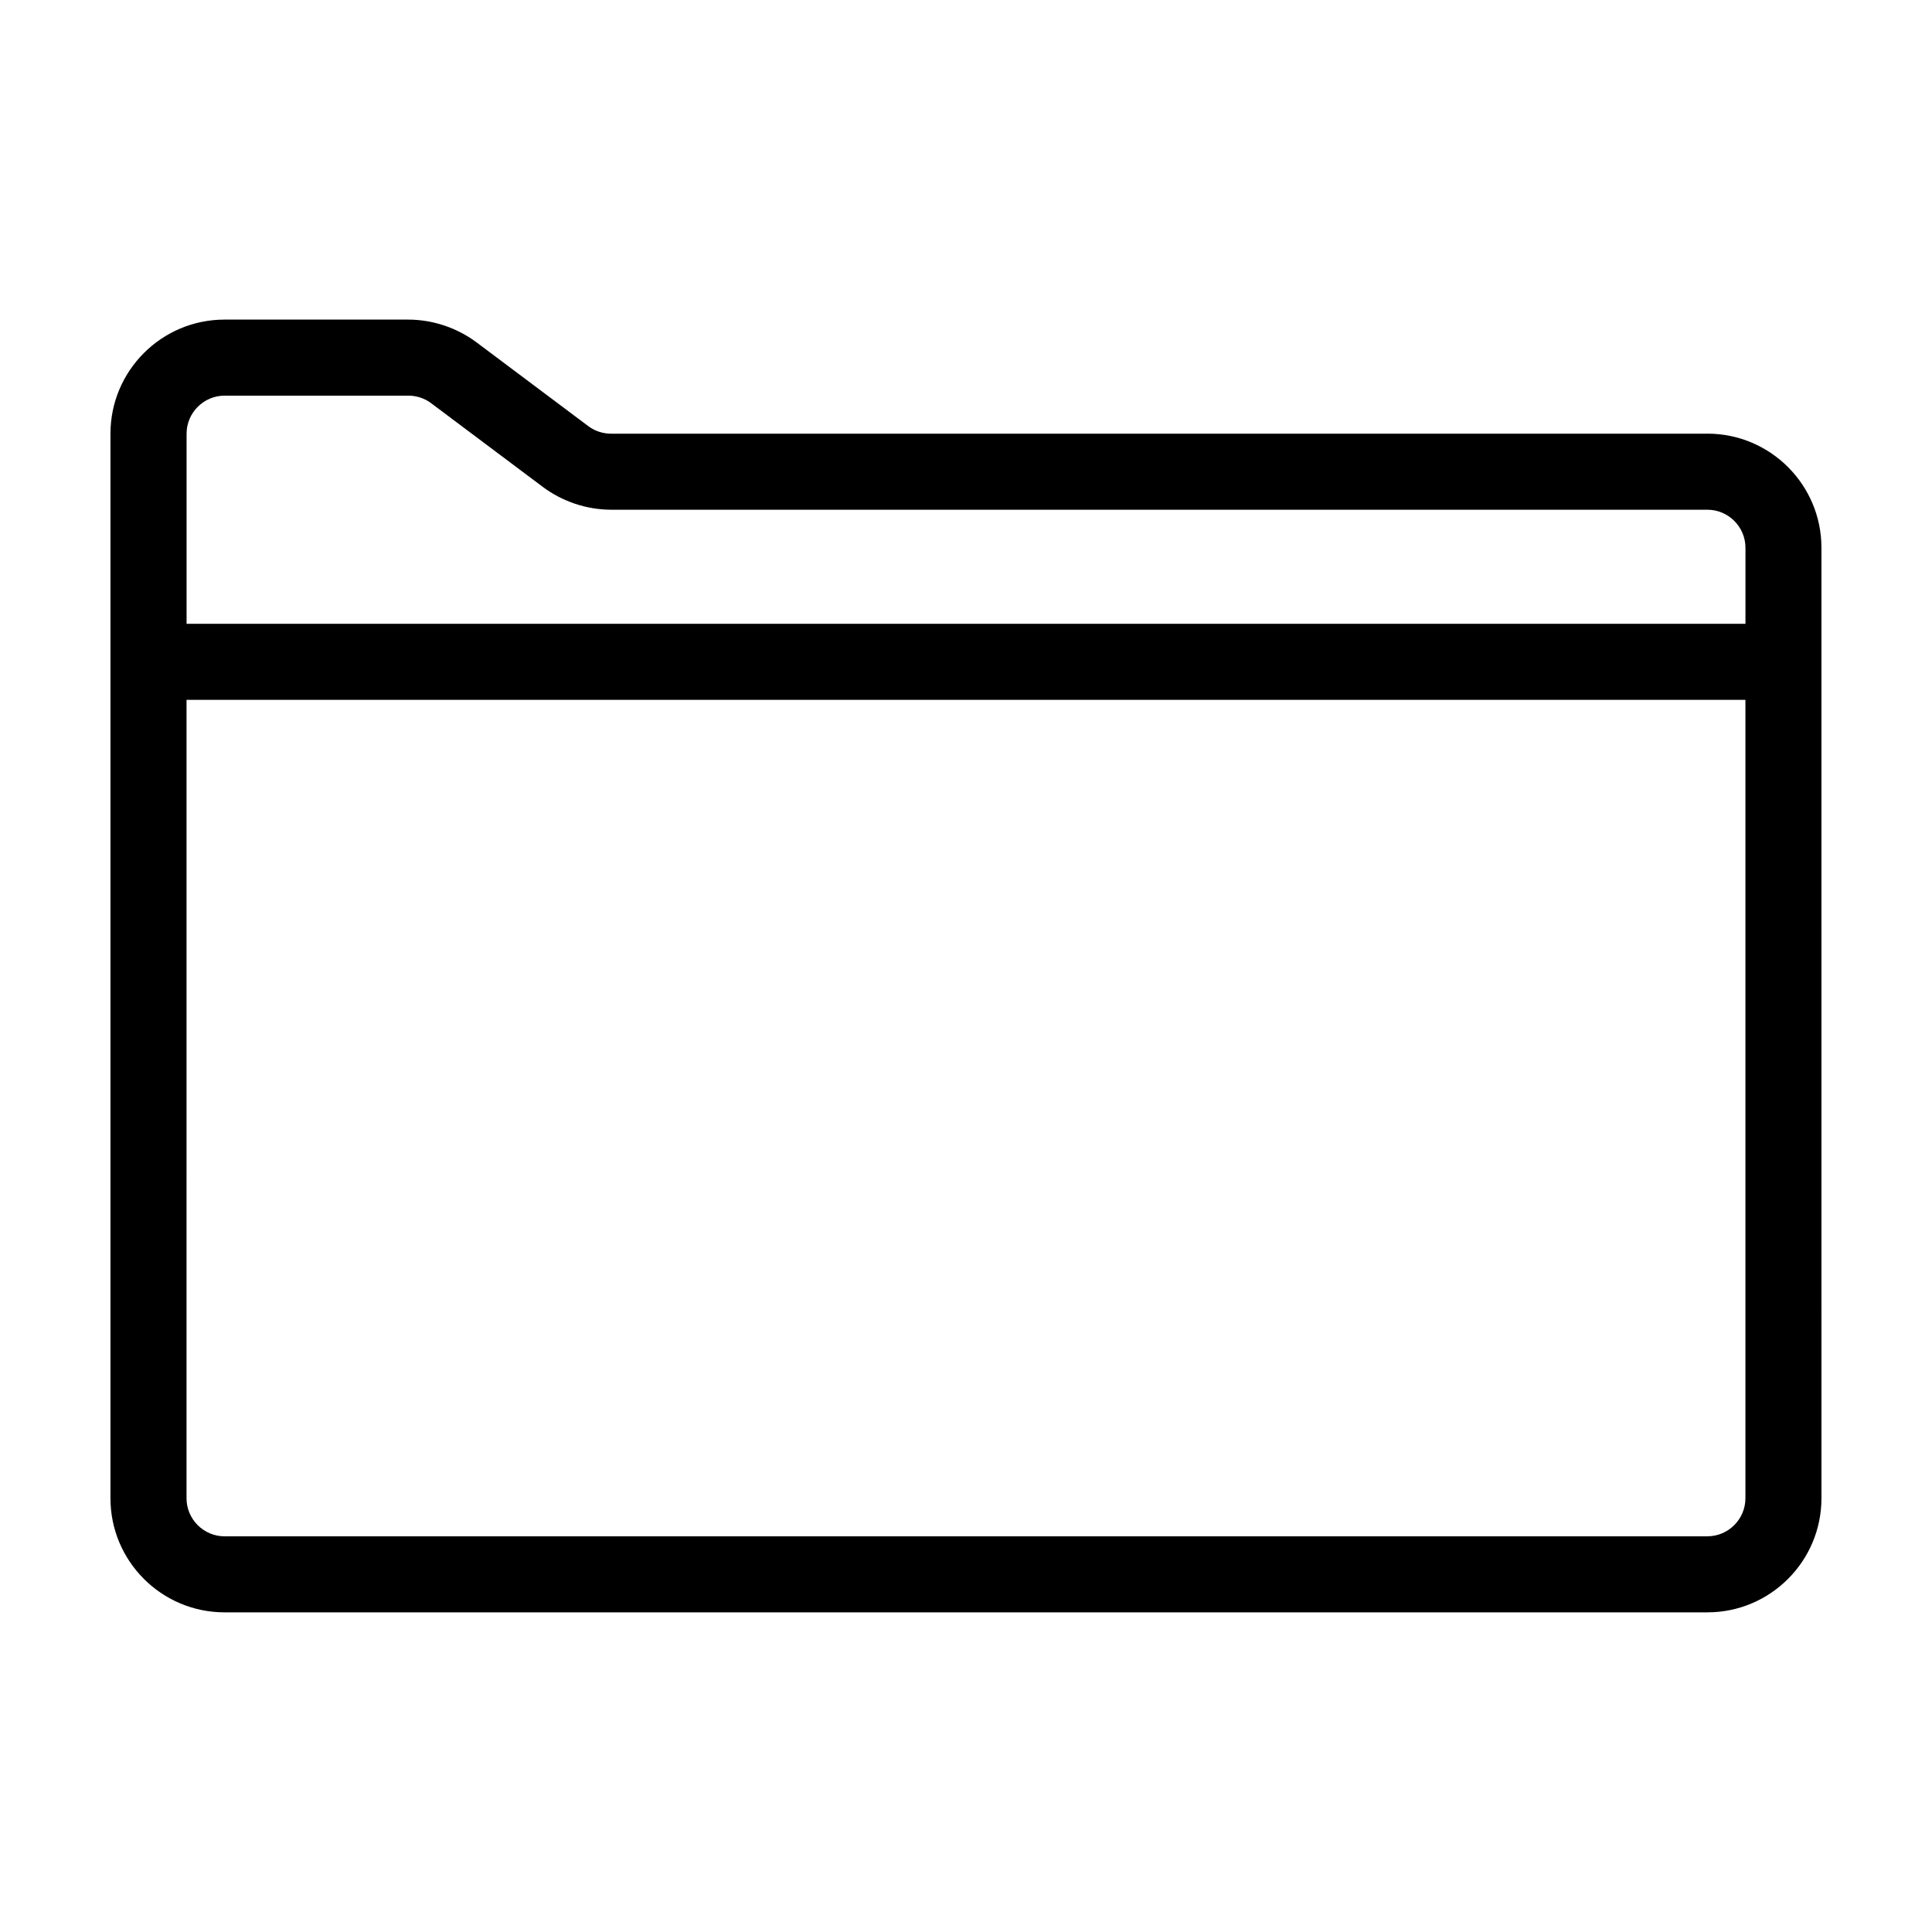 <?xml version="1.0" encoding="UTF-8"?>
<!-- Uploaded to: SVG Repo, www.svgrepo.com, Generator: SVG Repo Mixer Tools -->
<svg fill="#000000" width="800px" height="800px" version="1.1" viewBox="144 144 512 512" xmlns="http://www.w3.org/2000/svg">
 <path d="m596.48 258.93h-290.55c-2.168 0-4.332-0.707-6.047-2.016l-29.574-22.168c-5.188-3.879-11.637-6.047-18.137-6.047h-48.668c-16.676 0-30.23 13.551-30.23 30.23v282.13c0 16.676 13.551 30.23 30.23 30.23h392.97c16.676 0 30.23-13.551 30.23-30.23l-0.004-251.91c0-16.676-13.551-30.227-30.227-30.227zm-392.97-10.078h48.719c2.168 0 4.332 0.707 6.047 2.016l29.574 22.168c5.188 3.879 11.637 6.047 18.137 6.047h290.5c5.543 0 10.078 4.535 10.078 10.078v20.152l-413.12-0.004v-50.379c0-5.543 4.535-10.078 10.074-10.078zm392.97 302.29h-392.97c-5.543 0-10.078-4.535-10.078-10.078l0.004-211.6h413.12v211.6c-0.004 5.539-4.535 10.074-10.078 10.074z"/>
</svg>